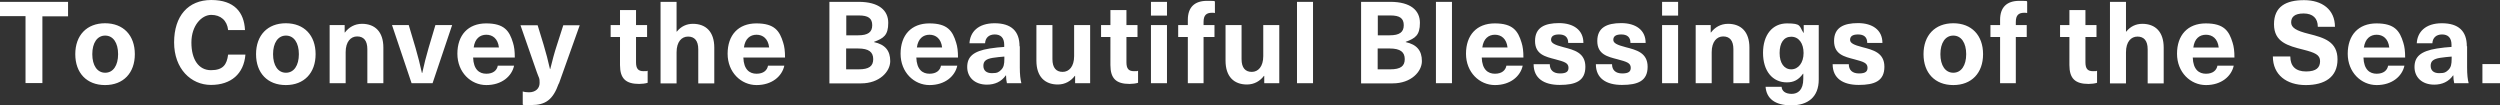 <svg xmlns="http://www.w3.org/2000/svg" width="1763.3" height="74.3"><rect width="100%" height="100%" fill="#333333" stroke="none"/><path d="M29.9 11.4v47.2H18V11.4H0V1.3h48v10.2H29.9Zm65.2 26.8c0 13.3-8.1 21.8-21 21.8s-21-8.5-21-21.8 8.1-21.8 21-21.8 21 8.5 21 21.8Zm-30 0c0 8 3.5 13.1 9.1 13.1s9.1-5.1 9.1-13.1-3.5-13.1-9.1-13.1-9.1 5.1-9.1 13.1Zm107.7-17h-11.9c-.7-6.7-5.2-10.7-11.9-10.7s-14 7.4-14 19.5 5.2 19.5 13.8 19.5 11.2-4 12.1-11h12.2c-1.1 13.6-10.2 21.4-24.3 21.4s-26-11.4-26-30S132.7 0 149 0s23.2 8.7 23.8 21.2Zm49.8 17c0 13.3-8.1 21.8-21 21.8s-21-8.5-21-21.8 8.1-21.8 21-21.8 21 8.5 21 21.8Zm-30 0c0 8 3.5 13.1 9.1 13.1s9.1-5.1 9.1-13.1-3.5-13.1-9.1-13.1-9.1 5.1-9.1 13.1Zm77.8-4.7v25.2h-11.3v-24c0-6.2-2.7-9-7.2-9s-8.1 3.7-8.1 11.1v21.9h-11.3v-41h10.6v5.2h.2c2.7-3.6 6.8-6.1 12-6.1 9.2 0 15.1 5.6 15.1 16.8Zm19.9 25.2-13.8-41h11.8l4.8 16.1c1.7 5.8 3.2 11.8 4.5 17.7h.2c1.3-6 2.8-11.9 4.5-17.7l4.8-16.1h11.8l-13.8 41h-14.7Zm60.8-12.4h11.5C361 53.8 353.9 60 343 60s-20.4-9-20.4-22.1 7.5-21.4 20.3-21.4 16.4 5.3 18.9 13.6c.9 2.8 1.3 6 1.3 10.5h-29.4c.3 8.5 4.4 11.4 9.3 11.4s7.5-2.4 8.1-5.7ZM334 33.5h17.9c-.7-6.2-4.4-9-8.9-9s-8.1 2.8-8.9 9Zm60.1 25.4c-4.1 11.5-9.3 15.2-19.5 15.2s-4.2-.2-5.9-.6v-9c1.1.4 2.7.6 4.4.6 4.5 0 7.5-2.6 7.5-6.6s-.3-2.8-1.9-7.4l-11.6-33.3h12.1l4.2 13.7c1.7 5.6 3.2 11.4 4.5 17.2h.2c1.4-5.7 2.9-11.5 4.8-17.2l4.4-13.7h11.6L394.2 59Zm62.7-9.1v8.6c-1.5.5-4 .8-6 .8-9.4 0-13.5-3.8-13.5-13.3V26.1h-6.6v-8.4h6.6V7.1h11.3v10.6h7.8v8.4h-7.8v17.8c0 4.5 1.5 6.3 5.3 6.3s2.2-.2 2.9-.4Zm20.6-27.5c2.9-3.7 6.9-5.5 11.3-5.5 9.2 0 15.1 5.6 15.1 16.8v25.2h-11.3v-24c0-6.2-2.7-9-7.2-9s-8.1 3.6-8.1 11.1v21.9h-11.3V1.3h11.3v21h.2Zm64.3 24h11.5c-1.6 7.5-8.7 13.7-19.6 13.7s-20.4-9-20.4-22.1 7.5-21.4 20.3-21.4 16.4 5.3 18.9 13.6c.9 2.8 1.3 6 1.3 10.5h-29.4c.3 8.5 4.4 11.4 9.3 11.4s7.5-2.4 8.1-5.7Zm-17.1-12.8h17.9c-.7-6.2-4.4-9-8.9-9s-8.1 2.8-8.9 9Zm81-32.2c14.3 0 20.9 6 20.9 14.8s-3.3 10.9-10 13.4v.2c7.8 1.7 11.4 6 11.4 13.4s-7.6 15.7-20.5 15.7H585V1.3h20.6Zm-8.7 23.6h8.4c6.9 0 9.9-2.2 9.9-7.1s-2.8-6.9-9.4-6.9h-8.9v13.9Zm0 24h8.8c7.3 0 10.2-2.3 10.2-7.2s-3-7.5-10.6-7.5h-8.5v14.7Zm66.8-2.6h11.5c-1.6 7.5-8.7 13.7-19.6 13.7s-20.4-9-20.4-22.1 7.5-21.4 20.3-21.4 16.4 5.3 18.9 13.6c.9 2.8 1.3 6 1.3 10.5h-29.4c.3 8.5 4.4 11.4 9.3 11.4s7.5-2.4 8.1-5.7Zm-17.1-12.8h17.9c-.7-6.2-4.4-9-8.9-9s-8.1 2.8-8.9 9Zm72.7-.8v14.8c0 5.2.4 8.5 1.1 11.2h-10.2c-.4-1.7-.6-3.5-.6-5.5h-.2c-3.1 4.4-7.7 6.5-13.3 6.5-8.7 0-13.9-5.3-13.9-12.4s4-11.2 15.9-13.1c3.1-.5 7.7-1 10.2-1.1v-1.5c0-5.2-2.7-7.3-6.7-7.3s-6.6 2.3-6.8 6.2h-11c.4-7.8 6-14.1 17.7-14.1s17.6 5.5 17.6 16.2Zm-10.9 7.2c-2.4.2-5.8.5-8.2.9-4.7.8-6.6 2.3-6.6 5.6s2.1 5.2 6 5.2 4.8-.7 6.5-2.3c1.9-1.9 2.3-4.1 2.3-7.8V40Zm22.6 3V17.7h11.3v24c0 6.2 2.7 9 7.2 9s8.1-3.7 8.1-11.1V17.7h11.3v41h-10.6v-5.2h-.2c-2.7 3.6-6.8 6.1-12 6.1-9.2 0-15.1-5.6-15.1-16.8Zm71.7 6.9v8.6c-1.5.5-4 .8-6 .8-9.4 0-13.5-3.8-13.5-13.3V26.1h-6.6v-8.4h6.6V7.1h11.3v10.6h7.8v8.4h-7.8v17.8c0 4.5 1.5 6.3 5.3 6.3s2.2-.2 2.9-.4Zm9.1-38.8V1.3h11.3V11h-11.3Zm0 47.7v-41h11.3v41h-11.3Zm37.1-43.3v2.3h7.7v8.4h-7.7v32.6h-11.1V26.1H831v-8.4h6.8V14c0-8.9 4.8-13.4 13.5-13.4s4.2.3 5.6.6v8c-.5-.2-1.3-.2-2-.2-4 0-6 1.7-6 6.4Zm15.5 27.5V17.7h11.3v24c0 6.2 2.7 9 7.2 9S891 47 891 39.6V17.7h11.3v41h-10.6v-5.2h-.2c-2.7 3.6-6.8 6.1-12 6.1-9.2 0-15.1-5.6-15.1-16.8Zm50.4 15.8V1.3h11.3v57.4h-11.3Zm65.8-57.4c14.3 0 20.9 6 20.9 14.8s-3.3 10.9-10 13.4v.2c7.8 1.7 11.4 6 11.4 13.4s-7.6 15.7-20.5 15.7H960V1.3h20.6Zm-8.8 23.6h8.4c6.9 0 9.9-2.2 9.9-7.1s-2.8-6.9-9.4-6.9h-8.9v13.9Zm0 24h8.8c7.3 0 10.2-2.3 10.2-7.2s-3-7.5-10.6-7.5h-8.5v14.7Zm41 9.8V1.3h11.3v57.4h-11.3Zm49.7-12.4h11.5c-1.6 7.5-8.7 13.7-19.6 13.7s-20.4-9-20.4-22.1 7.5-21.4 20.3-21.4 16.4 5.3 18.9 13.6c.9 2.8 1.3 6 1.3 10.5h-29.4c.3 8.5 4.4 11.4 9.3 11.4s7.5-2.4 8.1-5.7Zm-17.1-12.8h17.9c-.7-6.2-4.4-9-8.9-9s-8.1 2.8-8.9 9Zm71.5-3.2h-10.8c0-4.2-2.4-6-6.5-6s-5.6 1.5-5.6 3.8 2.6 3.6 8.8 5.2c7.3 1.9 15.4 3.8 15.4 13.8s-6.9 12.8-18.1 12.8-18.4-4.7-18.4-14.6h11.4c0 4.1 2.5 6.5 7.2 6.5s6-1.5 6-4c0-3.5-3.1-4.3-9.4-6-6.9-1.8-14.2-3.4-14.2-12.9s6.8-12.6 16.9-12.6 17.2 4.8 17.2 13.9Zm43.9 0H1150c0-4.2-2.4-6-6.5-6s-5.6 1.5-5.6 3.8 2.6 3.6 8.8 5.2c7.3 1.9 15.4 3.8 15.4 13.8s-6.9 12.8-18.1 12.8-18.4-4.7-18.4-14.6h11.4c0 4.1 2.5 6.5 7.2 6.5s6-1.5 6-4c0-3.5-3.1-4.3-9.4-6-6.9-1.8-14.2-3.4-14.2-12.9s6.8-12.6 16.9-12.6 17.2 4.8 17.2 13.9Zm11.5-19.3V1.3h11.3V11h-11.3Zm0 47.7v-41h11.3v41h-11.3Zm61.6-25.2v25.2h-11.3v-24c0-6.2-2.7-9-7.2-9s-8.1 3.7-8.1 11.1v21.9H1196v-41h10.6v5.2h.2c2.7-3.6 6.8-6.1 12-6.1 9.2 0 15.1 5.6 15.1 16.8Zm38.1-10.3h.2v-5.5h10.6v38.4c0 12.4-7.7 18.2-19.4 18.2s-17.5-5-18.1-13.1h11.3c.2 3.1 2.8 5 7.1 5s8.2-2.6 8.2-10.6V52h-.2c-3.1 4.3-6.5 6.1-11.4 6.1-10.2 0-16.8-8.1-16.8-20.8s6.6-20.8 16.9-20.8 8.5 1.9 11.6 6.6Zm-16.8 14.2c0 7.1 3.2 11.5 8.2 11.5s8.7-4.6 8.7-11.5-3.4-11.5-8.7-11.5-8.2 4.4-8.2 11.5Zm72.6-7.1H1317c0-4.2-2.4-6-6.5-6s-5.6 1.5-5.6 3.8 2.6 3.6 8.8 5.2c7.3 1.9 15.4 3.8 15.4 13.8s-6.9 12.8-18.1 12.8-18.4-4.7-18.4-14.6h11.4c0 4.1 2.5 6.5 7.2 6.5s6-1.5 6-4c0-3.5-3.1-4.3-9.4-6-6.9-1.8-14.2-3.4-14.2-12.9s6.8-12.6 16.9-12.6 17.2 4.8 17.2 13.9Zm70.9 7.9c0 13.3-8.1 21.8-21 21.8s-21-8.5-21-21.8 8.1-21.8 21-21.8 21 8.5 21 21.8Zm-30.1 0c0 8 3.5 13.1 9.1 13.1s9.1-5.1 9.1-13.1-3.5-13.1-9.1-13.1-9.1 5.1-9.1 13.1Zm53.2-22.8v2.3h7.7v8.4h-7.7v32.6h-11.1V26.1h-6.8v-8.4h6.8V14c0-8.9 4.8-13.4 13.5-13.4s4.2.3 5.6.6v8c-.5-.2-1.3-.2-2-.2-4 0-6 1.7-6 6.4Zm57.3 34.4v8.6c-1.5.5-4 .8-6 .8-9.4 0-13.5-3.8-13.5-13.3V26.1h-6.6v-8.4h6.6V7.1h11.3v10.6h7.8v8.4h-7.8v17.8c0 4.5 1.5 6.3 5.3 6.3s2.2-.2 2.9-.4Zm20.6-27.5c2.9-3.7 6.9-5.5 11.3-5.5 9.2 0 15.1 5.6 15.1 16.8v25.2h-11.3v-24c0-6.2-2.7-9-7.2-9s-8.1 3.6-8.1 11.1v21.9h-11.3V1.3h11.3v21h.2Zm64.3 24h11.5c-1.6 7.5-8.7 13.7-19.6 13.7s-20.4-9-20.4-22.1 7.5-21.4 20.3-21.4 16.4 5.3 18.9 13.6c.9 2.8 1.3 6 1.3 10.5h-29.4c.3 8.5 4.4 11.4 9.3 11.4s7.5-2.4 8.1-5.7Zm-17-12.8h17.9c-.7-6.2-4.4-9-9-9s-8.1 2.8-8.9 9Zm99.8-14.6h-12c0-6-3.5-9.4-10-9.4s-8.8 2.6-8.8 6.3 3.5 5.9 12.5 8.1c10.8 2.7 20.2 5.5 20.2 18s-9 18.1-22.4 18.1-23.2-7.1-23.2-20.2h12.3c0 6.9 3.8 10.6 11.1 10.6s9.9-2.8 9.9-7.3-3.7-6-11.9-8.1c-10.8-2.7-20.6-5.3-20.6-17.9s8.6-17 21.2-17 21.8 6.5 21.8 18.9Zm37.6 27.4h11.5c-1.6 7.5-8.7 13.7-19.6 13.7s-20.4-9-20.4-22.1 7.5-21.4 20.3-21.4 16.4 5.3 18.9 13.6c.9 2.8 1.3 6 1.3 10.5H1667c.3 8.5 4.4 11.4 9.3 11.4s7.5-2.4 8.1-5.7Zm-17.1-12.8h17.9c-.7-6.2-4.4-9-8.9-9s-8.1 2.8-9 9Zm72.8-.8v14.8c0 5.2.4 8.5 1.1 11.2H1731c-.4-1.7-.6-3.5-.6-5.5h-.2c-3.1 4.4-7.7 6.5-13.3 6.5-8.7 0-13.9-5.3-13.9-12.4s4-11.2 15.9-13.1c3.1-.5 7.7-1 10.2-1.1v-1.5c0-5.2-2.7-7.3-6.7-7.3s-6.6 2.3-6.8 6.2h-11c.4-7.8 6-14.1 17.7-14.1s17.6 5.5 17.6 16.2Zm-10.9 7.2c-2.4.2-5.8.5-8.2.9-4.7.8-6.6 2.3-6.6 5.6s2.1 5.2 6 5.2 4.8-.7 6.5-2.3c1.9-1.9 2.3-4.1 2.3-7.8V40Zm21.7 18.8V45.2h12.4v13.5h-12.4Z" style="fill:#fff;stroke-width:0"/></svg>